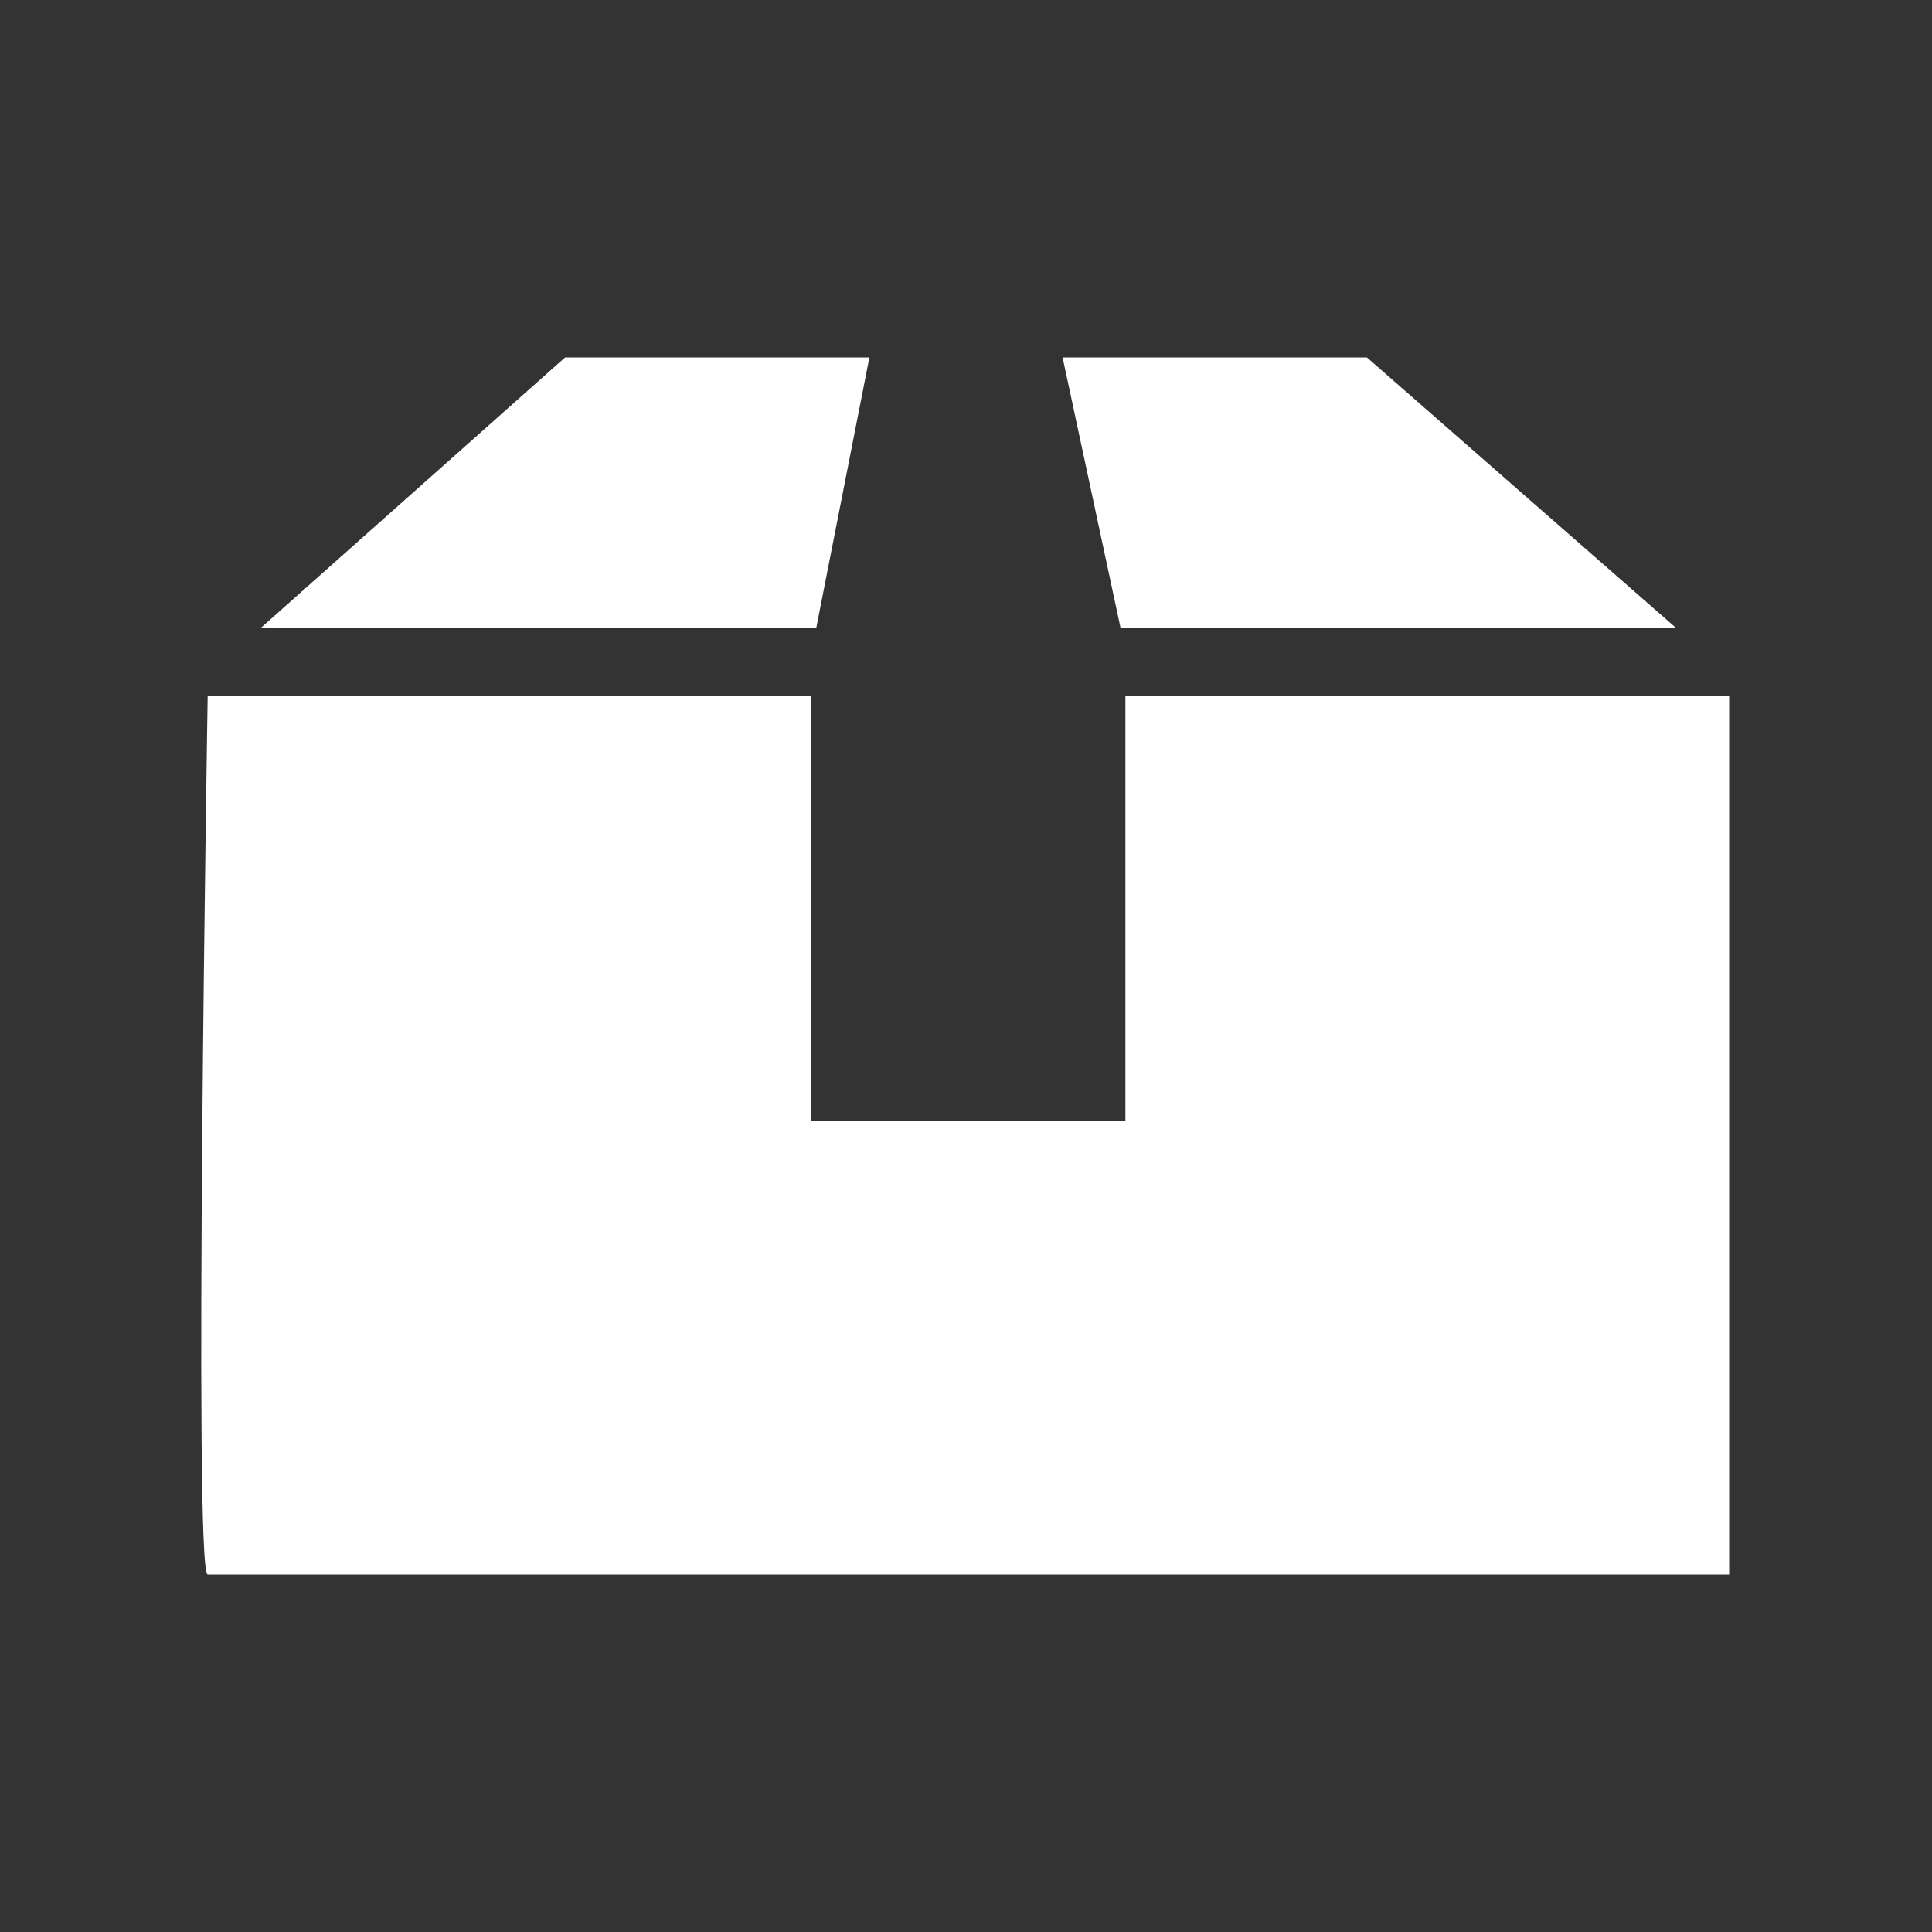 <?xml version="1.0" encoding="utf-8"?>
<!-- Generator: Adobe Illustrator 27.7.0, SVG Export Plug-In . SVG Version: 6.00 Build 0)  -->
<svg version="1.1" id="レイヤー_1" xmlns="http://www.w3.org/2000/svg" xmlns:xlink="http://www.w3.org/1999/xlink" x="0px"
	 y="0px" viewBox="0 0 40 40" style="enable-background:new 0 0 40 40;" xml:space="preserve">
<rect x="0" y="0" width="40" height="40" fill="#333333" stroke="none"/>
<style type="text/css">
	.st0{clip-path:url(#SVGID_00000000185592023457761950000013678413616609910447_);}
	.st1{fill:#FFFFFF;}
</style>
<g>
	<g>
		<defs>
			<rect id="SVGID_1_" x="4.1" y="7.4" width="31.7" height="25.2"/>
		</defs>
		<clipPath id="SVGID_00000142143817419144956970000013507424895599811456_">
			<use xlink:href="#SVGID_1_"  style="overflow:visible;"/>
		</clipPath>
		<g style="clip-path:url(#SVGID_00000142143817419144956970000013507424895599811456_);">
			<path class="st1" d="M5.4,13h11.5l1.1-5.6h-6.3L5.4,13z"/>
			<path class="st1" d="M23.2,13h11.5l-6.4-5.6h-6.3L23.2,13z"/>
			<path class="st1" d="M35.9,14.4H23.3v8.8h-6.5v-8.8H4.3c0,0-0.3,18.2,0,18.2h31.6V14.4z"/>
		</g>
	</g>
</g>
</svg>
